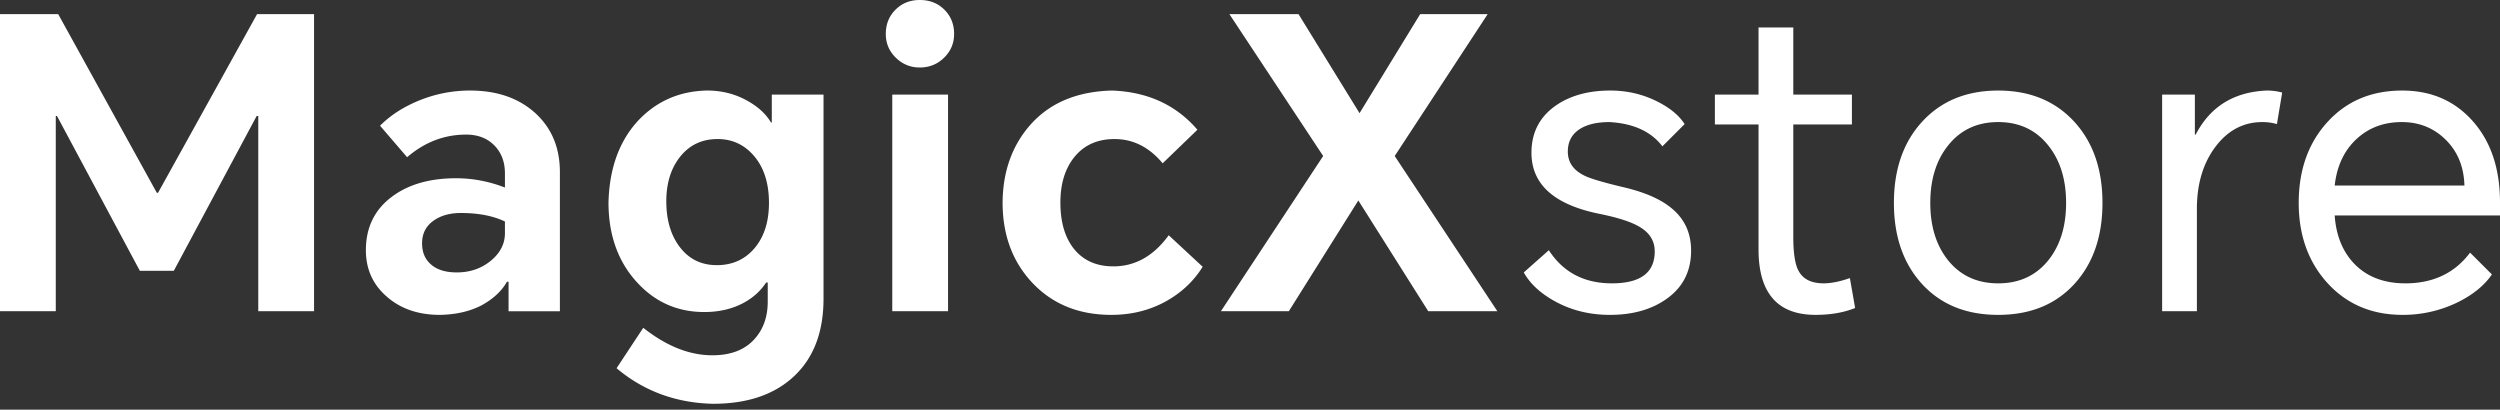 <svg xmlns="http://www.w3.org/2000/svg" width="299" height="49" fill="none" viewBox="0 0 299 49"><rect x="0" y="0" width="299" height="49" fill="#333333" stroke="none"/><path fill="#fff" d="M298.033 32.824c-.934 1.354-2.336 2.482-4.205 3.384a14.882 14.882 0 0 1-6.478 1.45c-3.706 0-6.719-1.289-9.04-3.867-2.256-2.514-3.384-5.688-3.384-9.523 0-3.932 1.144-7.155 3.433-9.668 2.288-2.514 5.269-3.77 8.943-3.77 3.448 0 6.252 1.208 8.411 3.625 2.191 2.449 3.287 5.704 3.287 9.764v1.547h-19.771c.161 2.353.918 4.254 2.272 5.705 1.514 1.61 3.577 2.417 6.187 2.417 3.32 0 5.898-1.225 7.735-3.674l2.61 2.61ZM279.229 22.19h15.517c-.064-2.256-.822-4.093-2.272-5.51-1.418-1.386-3.158-2.08-5.221-2.08-2.127 0-3.915.661-5.366 1.983-1.514 1.385-2.4 3.255-2.658 5.607Zm-20.638 15.033v-25.91h3.915v4.785h.097c1.74-3.351 4.576-5.108 8.508-5.269.645 0 1.257.08 1.837.242l-.628 3.77a6.138 6.138 0 0 0-1.741-.241c-2.256 0-4.125.983-5.607 2.948-1.483 1.966-2.224 4.448-2.224 7.445v12.23h-4.157Zm-32.079-12.955c0-3.996 1.112-7.22 3.336-9.668 2.288-2.514 5.333-3.77 9.136-3.77 3.803 0 6.848 1.256 9.137 3.77 2.223 2.449 3.335 5.672 3.335 9.668 0 3.996-1.112 7.219-3.335 9.668-2.256 2.481-5.302 3.722-9.137 3.722-3.835 0-6.88-1.24-9.136-3.722-2.224-2.45-3.336-5.672-3.336-9.668Zm4.351 0c0 2.804.709 5.092 2.127 6.864 1.482 1.837 3.48 2.756 5.994 2.756s4.512-.919 5.994-2.756c1.418-1.772 2.127-4.06 2.127-6.864 0-2.804-.709-5.092-2.127-6.865-1.482-1.869-3.48-2.803-5.994-2.803s-4.512.934-5.994 2.803c-1.418 1.773-2.127 4.061-2.127 6.865Zm-9.375-12.956v3.577h-7.01v13.439c0 1.869.194 3.19.58 3.963.516 1.064 1.531 1.596 3.046 1.596.902 0 1.95-.21 3.142-.629l.628 3.578c-1.353.547-2.932.821-4.737.821-4.544 0-6.816-2.61-6.816-7.83V14.888H205.1v-3.577h5.221V3.287h4.157v8.025h7.01Zm-36.247 18.612c1.708 2.642 4.222 3.964 7.541 3.964 3.416 0 5.124-1.273 5.124-3.82 0-1.256-.612-2.24-1.836-2.948-.967-.58-2.562-1.096-4.786-1.547-5.414-1.096-8.121-3.529-8.121-7.3 0-2.384.95-4.253 2.852-5.607 1.74-1.225 3.931-1.837 6.574-1.837 1.934 0 3.738.403 5.414 1.209 1.612.773 2.772 1.708 3.481 2.803l-2.659 2.66c-1.354-1.773-3.464-2.74-6.333-2.901-1.482 0-2.658.274-3.529.822-.966.612-1.45 1.514-1.45 2.706 0 1.257.645 2.208 1.934 2.853.677.354 2.24.821 4.689 1.401 2.481.58 4.367 1.386 5.656 2.417 1.643 1.29 2.465 3.014 2.465 5.173 0 2.514-1.015 4.463-3.045 5.85-1.773 1.224-3.996 1.836-6.671 1.836-2.353 0-4.496-.516-6.43-1.547-1.804-.967-3.093-2.143-3.867-3.529l2.997-2.658Zm-39.22 7.298 12.231-18.563-11.215-16.968h8.266l7.299 11.844 7.251-11.844h8.073L166.808 18.66l12.278 18.563h-8.266l-8.363-13.246-8.314 13.246h-8.122Zm-13.01-26.392c4.254.16 7.654 1.723 10.199 4.688l-4.157 4.012c-1.611-1.933-3.529-2.9-5.752-2.9-2.031 0-3.626.709-4.786 2.127-1.128 1.386-1.692 3.207-1.692 5.462 0 2.32.532 4.158 1.595 5.511 1.128 1.418 2.707 2.127 4.738 2.127 2.61 0 4.818-1.24 6.622-3.722l4.061 3.77c-1.064 1.709-2.514 3.078-4.351 4.11-1.966 1.095-4.157 1.643-6.574 1.643-3.9 0-7.058-1.289-9.475-3.867-2.352-2.514-3.529-5.704-3.529-9.571.033-3.836 1.209-7.01 3.529-9.524 2.321-2.481 5.511-3.77 9.572-3.867Zm-26.296 26.392v-25.91h6.671v25.91h-6.671Zm-.774-33.161c0-1.16.387-2.127 1.16-2.9C107.875.386 108.842 0 110.002 0c1.192 0 2.175.387 2.949 1.16.773.774 1.16 1.74 1.16 2.9 0 1.096-.387 2.03-1.16 2.804-.806.806-1.789 1.209-2.949 1.209-1.128 0-2.095-.403-2.901-1.209-.773-.773-1.16-1.708-1.16-2.803ZM85.296 48.293c-4.447-.097-8.298-1.515-11.553-4.254l3.19-4.834c2.772 2.192 5.527 3.287 8.267 3.287 2.223 0 3.915-.66 5.075-1.982 1.032-1.16 1.547-2.642 1.547-4.447V33.79h-.193c-.677 1.031-1.595 1.853-2.755 2.465-1.354.71-2.9 1.064-4.641 1.064-3.19 0-5.865-1.176-8.025-3.53-2.288-2.48-3.432-5.671-3.432-9.57.097-3.997 1.24-7.22 3.432-9.669 2.224-2.417 5.012-3.657 8.363-3.722 1.74 0 3.336.403 4.786 1.209 1.289.709 2.24 1.579 2.852 2.61h.097v-3.335h6.187v24.411c0 3.9-1.128 6.946-3.383 9.137-2.353 2.288-5.624 3.432-9.814 3.432ZM79.69 24.074c0 2.256.548 4.093 1.643 5.511 1.096 1.418 2.563 2.127 4.4 2.127 1.9 0 3.432-.709 4.592-2.127 1.096-1.353 1.643-3.126 1.643-5.317 0-2.32-.58-4.174-1.74-5.56-1.16-1.385-2.626-2.078-4.399-2.078-1.87 0-3.368.709-4.496 2.127-1.095 1.386-1.643 3.158-1.643 5.317ZM56.231 10.83c3.126 0 5.672.853 7.638 2.561 2.063 1.805 3.094 4.206 3.094 7.203v16.63h-6.14v-3.53h-.193c-.612 1.096-1.611 2.03-2.997 2.804-1.418.741-3.094 1.128-5.027 1.16-2.546 0-4.64-.709-6.284-2.127-1.709-1.45-2.563-3.32-2.563-5.607 0-2.707 1.032-4.834 3.094-6.381 1.966-1.483 4.528-2.224 7.686-2.224 1.999 0 3.948.37 5.85 1.112v-1.692c0-1.418-.452-2.562-1.354-3.432-.838-.806-1.933-1.209-3.287-1.209-2.61 0-4.963.903-7.058 2.707l-3.239-3.77c1.193-1.193 2.66-2.16 4.4-2.9a16.033 16.033 0 0 1 6.38-1.306ZM50.48 29.101c0 1.096.37 1.95 1.112 2.562.709.612 1.724.918 3.045.918 1.547 0 2.884-.45 4.012-1.353 1.16-.935 1.74-2.047 1.74-3.336V26.49c-1.417-.676-3.174-1.015-5.268-1.015-1.354 0-2.466.323-3.336.967-.87.645-1.305 1.53-1.305 2.659ZM6.961 1.691l11.795 21.367h.145L30.745 1.691h6.816v35.53H30.89V13.874h-.194l-9.91 18.515h-4.06l-9.91-18.515h-.145v23.349H0V1.692h6.961Z"/></svg>